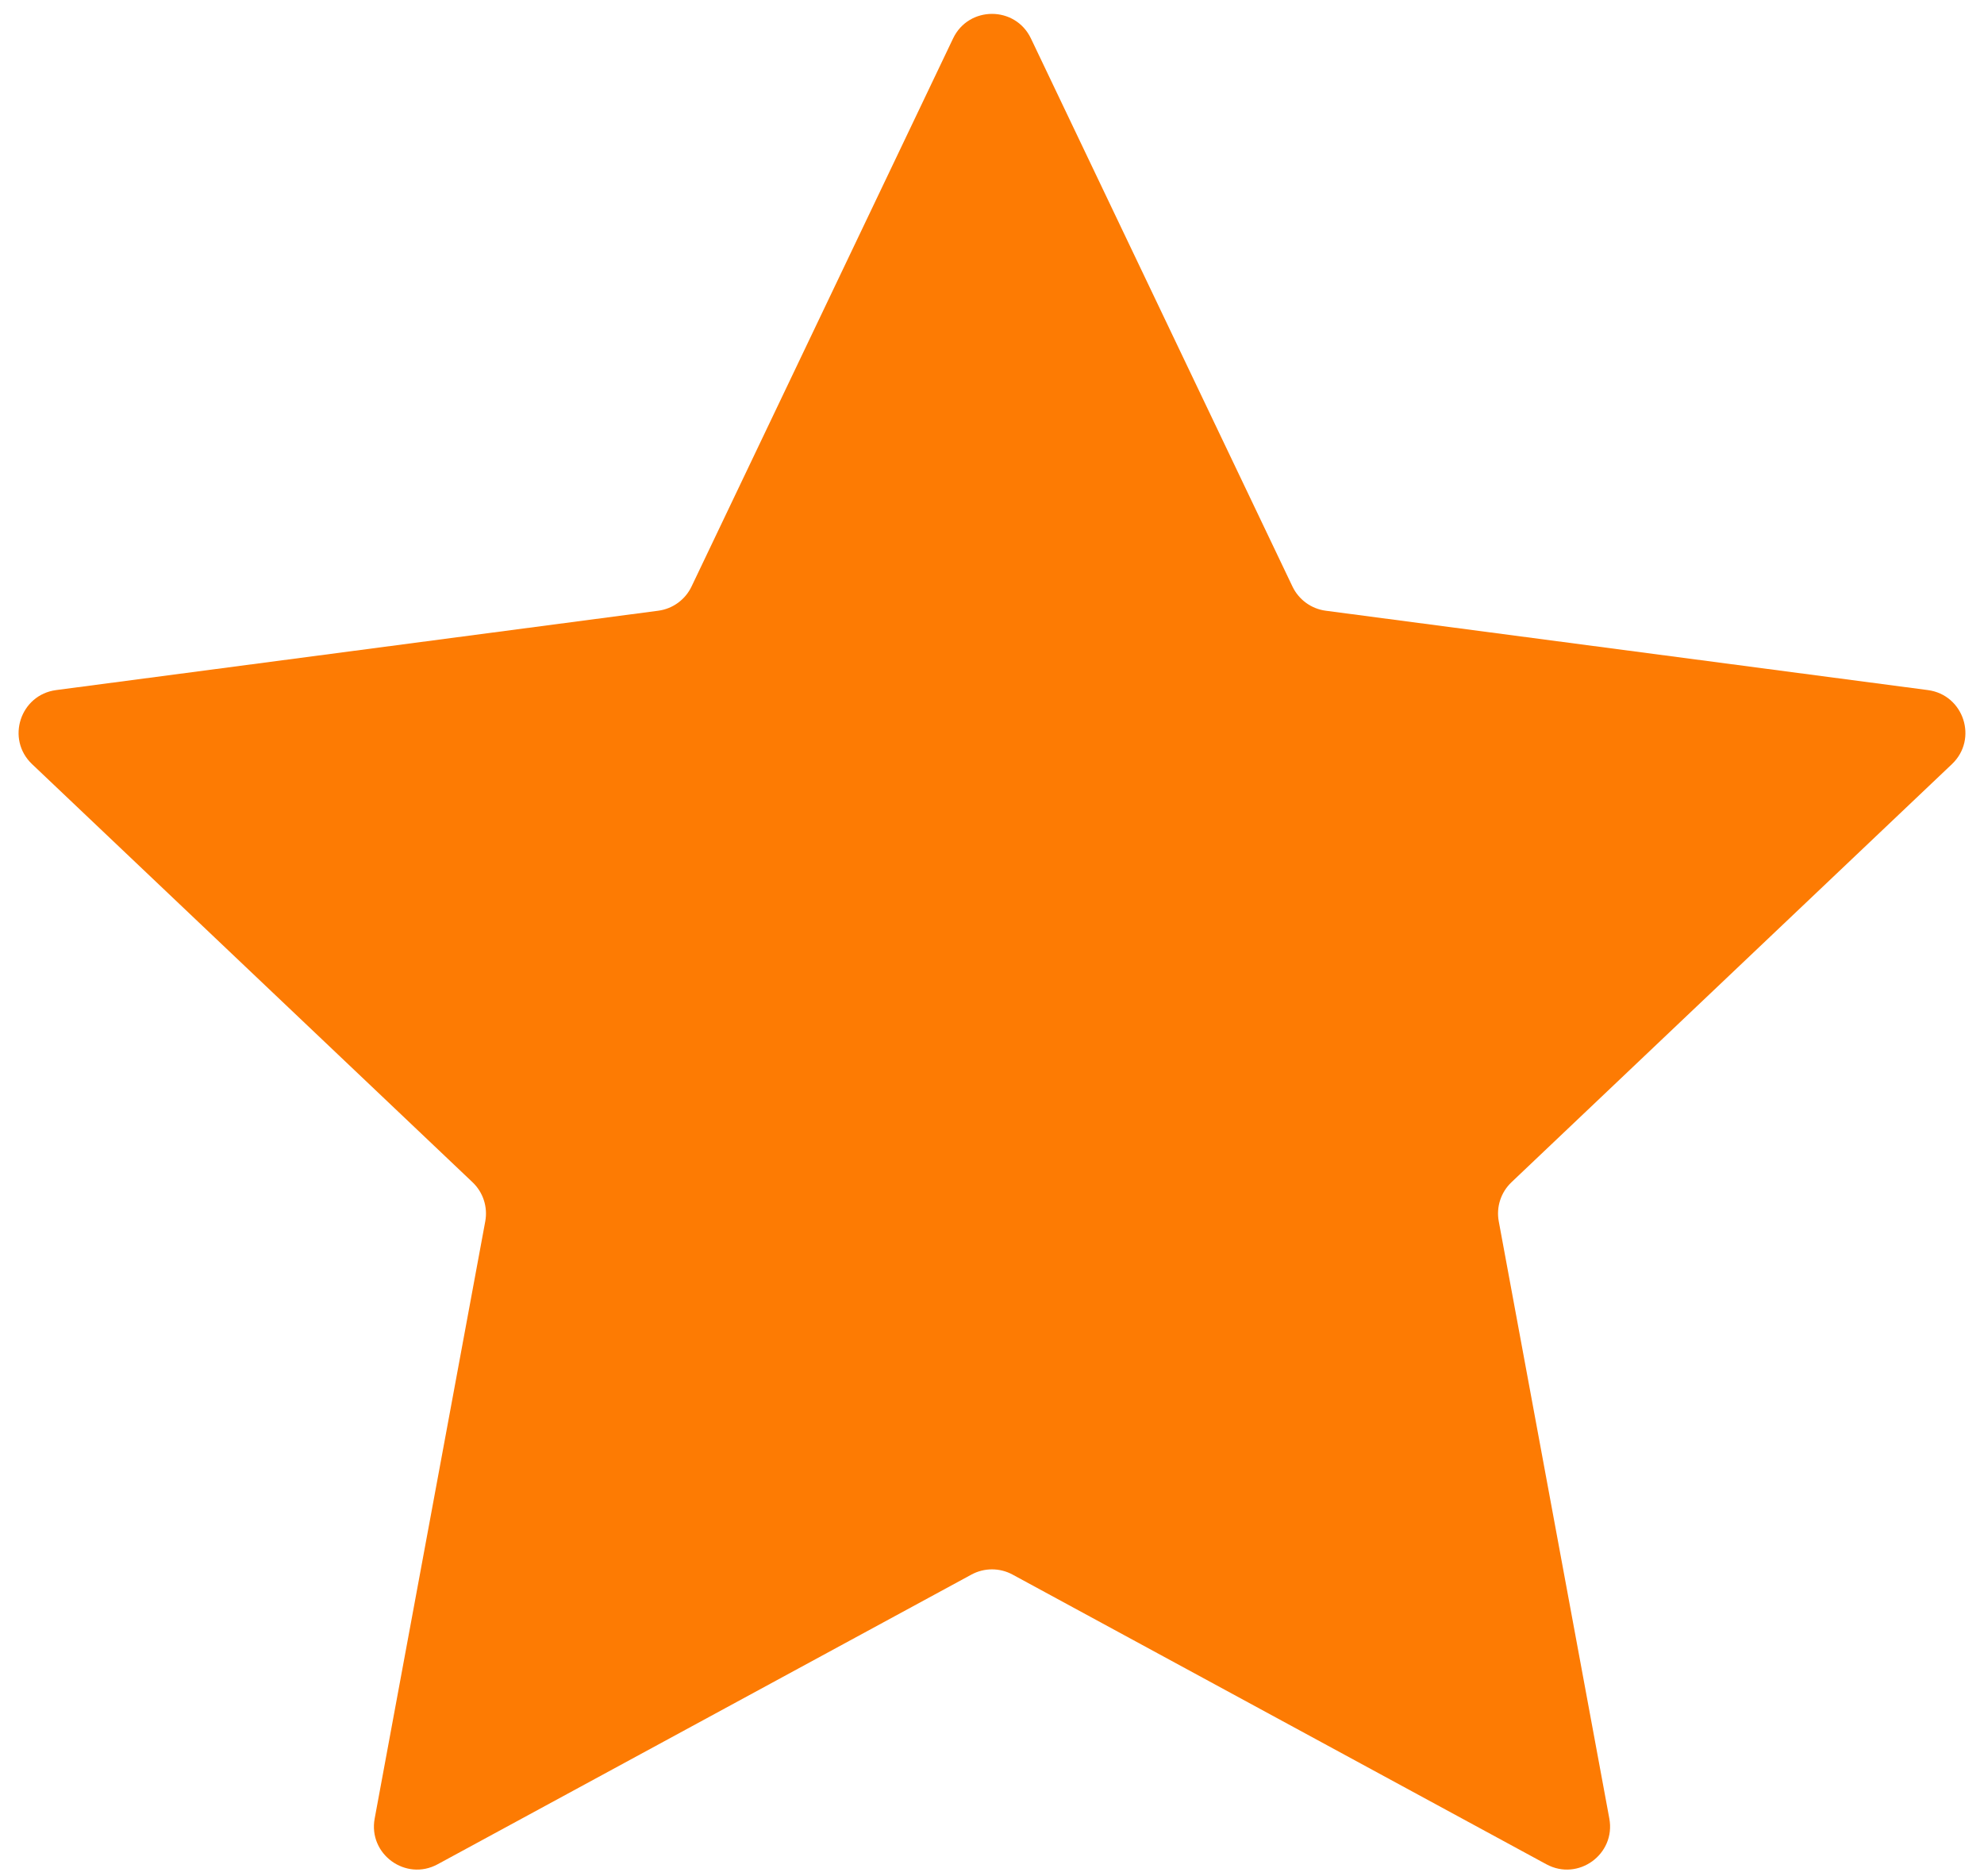 <?xml version="1.0" encoding="UTF-8"?> <svg xmlns="http://www.w3.org/2000/svg" width="92" height="87" viewBox="0 0 92 87" fill="none"><path d="M44.195 1.783C44.919 0.264 47.081 0.264 47.805 1.783L59.933 27.199C60.225 27.81 60.806 28.233 61.477 28.321L89.397 32.001C91.065 32.221 91.733 34.277 90.513 35.435L70.088 54.824C69.597 55.29 69.375 55.973 69.499 56.638L74.626 84.33C74.932 85.984 73.184 87.254 71.706 86.451L46.954 73.018C46.359 72.695 45.641 72.695 45.046 73.018L20.294 86.451C18.816 87.254 17.068 85.984 17.374 84.33L22.502 56.638C22.625 55.973 22.403 55.29 21.912 54.824L1.487 35.435C0.267 34.277 0.935 32.221 2.603 32.001L30.523 28.321C31.194 28.233 31.775 27.81 32.067 27.199L44.195 1.783Z" fill="#FD7B03"></path></svg> 